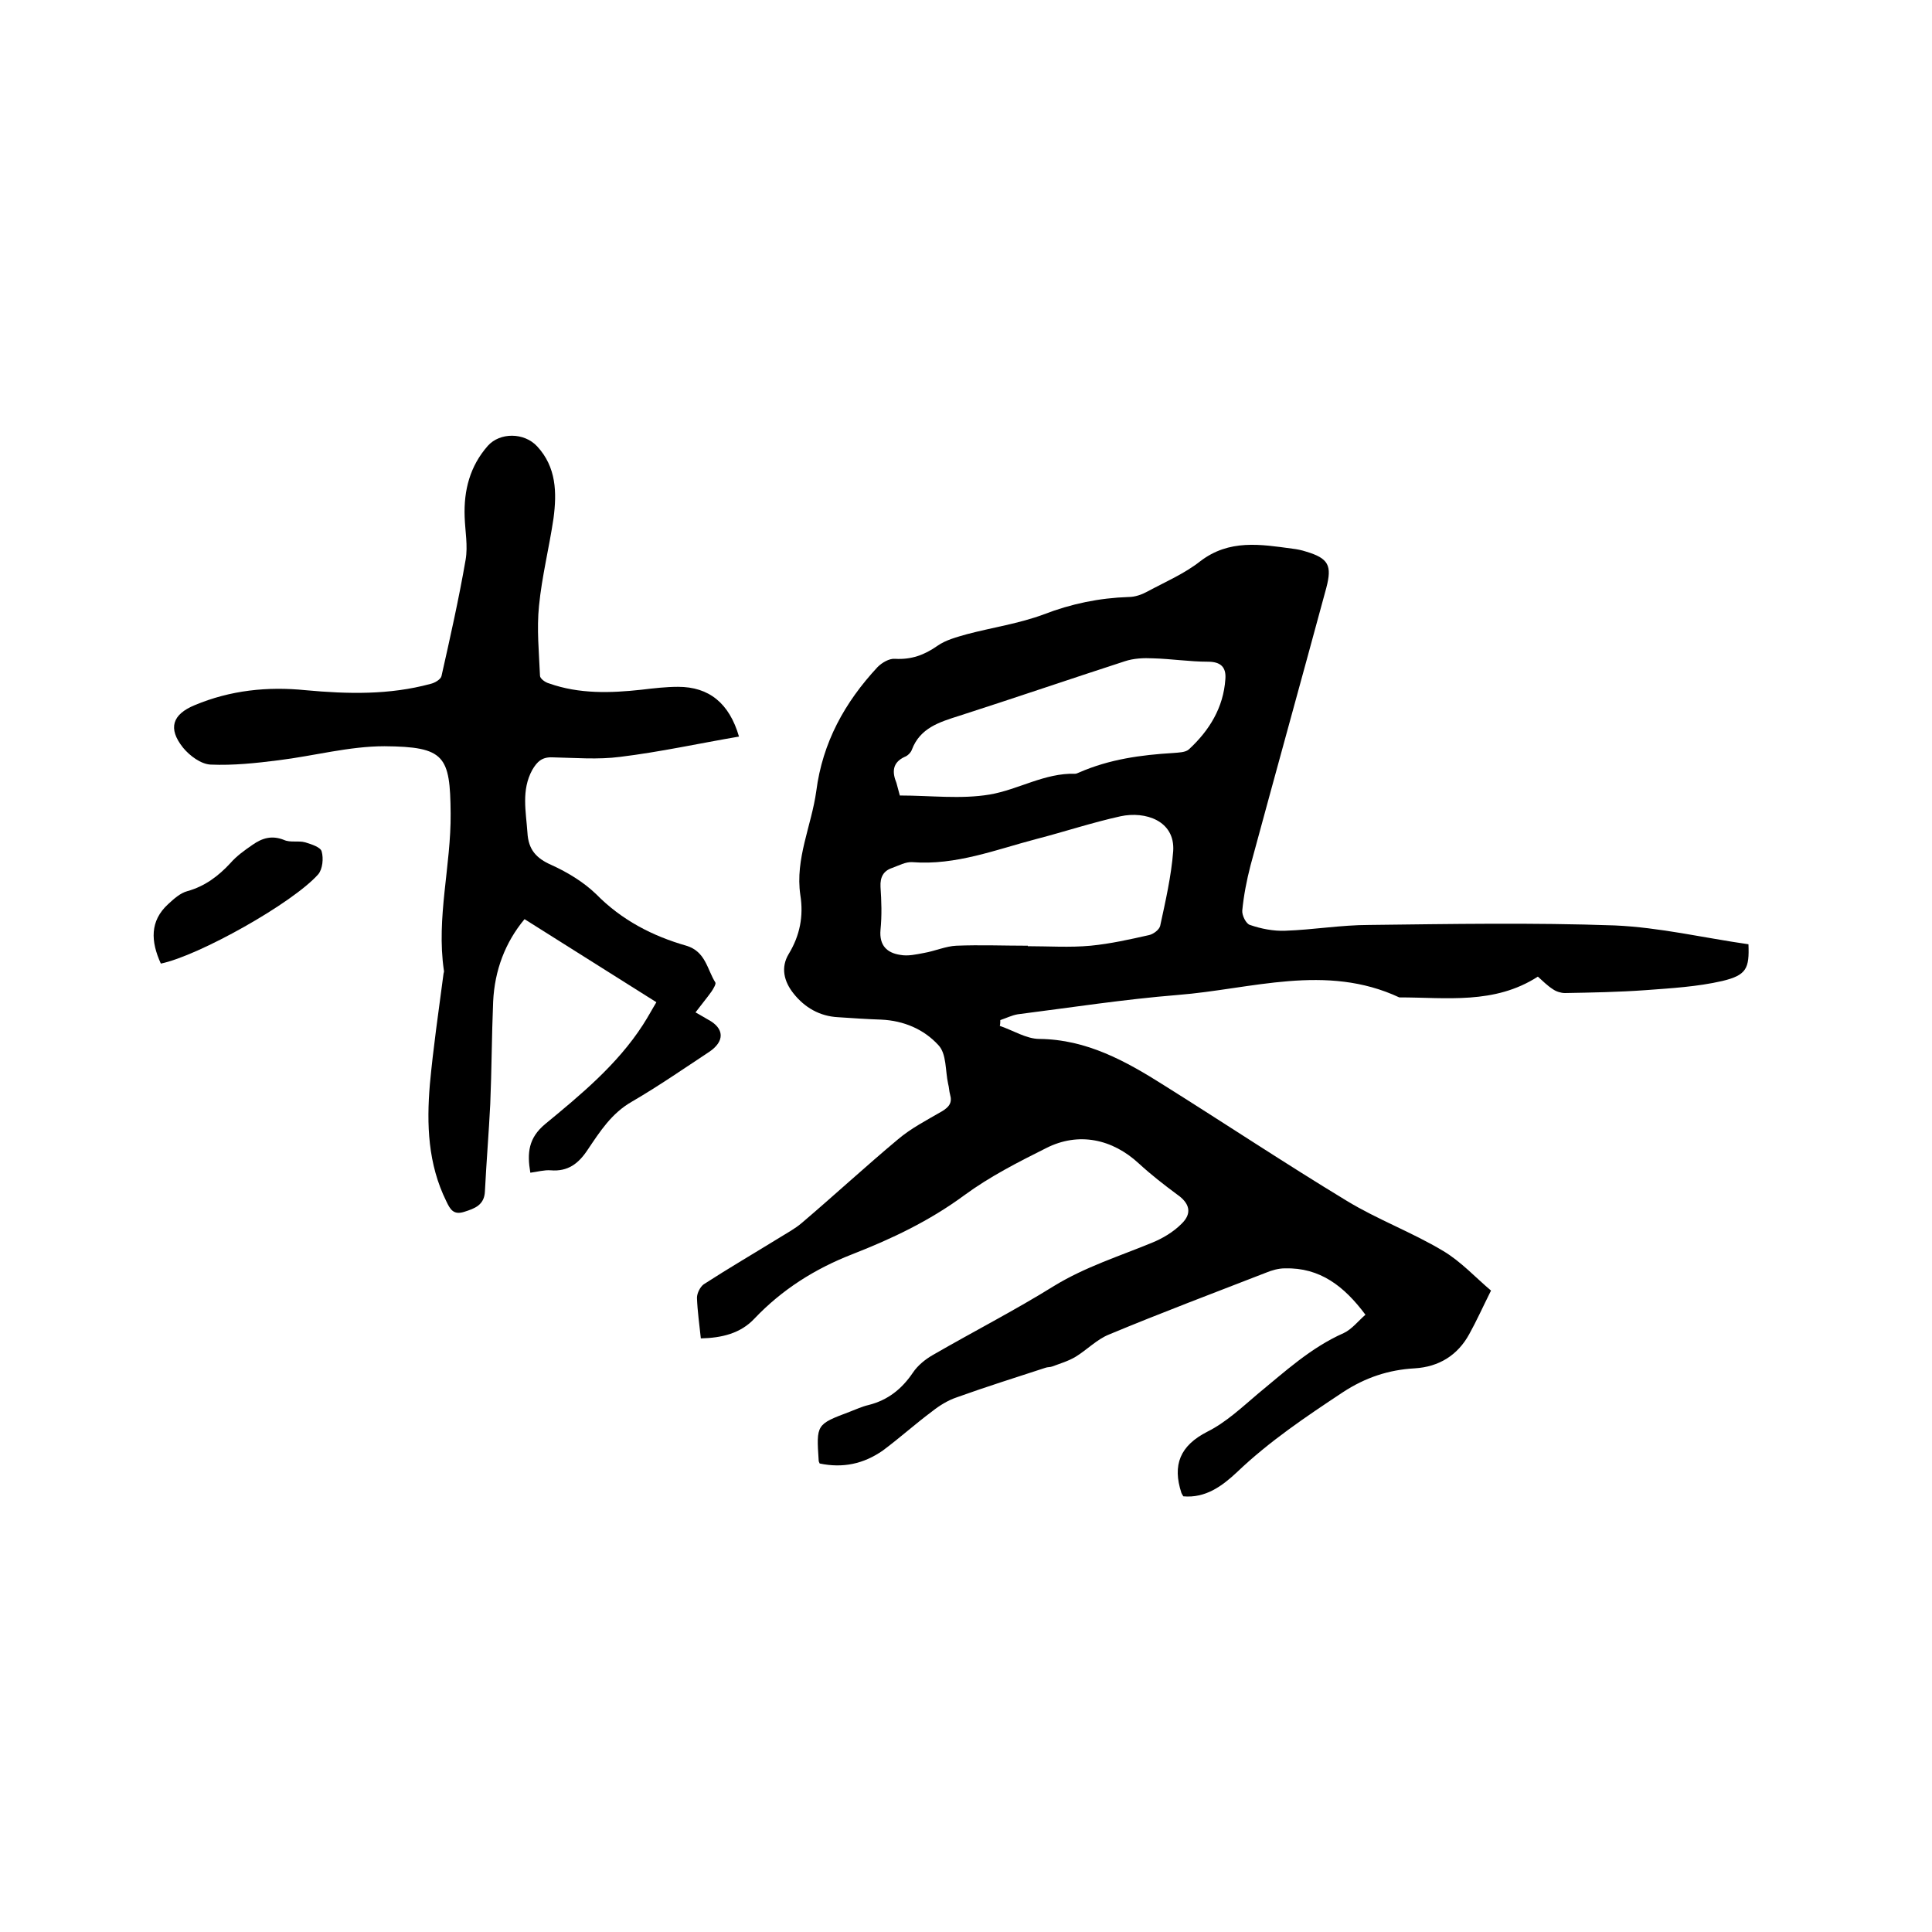 <svg enable-background="new 0 0 400 400" viewBox="0 0 400 400" xmlns="http://www.w3.org/2000/svg"><path d="m169.7 303c-.2-.4-.2-.5-.2-.6-.5-7.5-.5-7.5 6.4-10.1 1.3-.5 2.6-1.1 3.9-1.4 4-1 6.9-3.3 9.2-6.7 1-1.5 2.6-2.8 4.2-3.7 8.3-4.8 16.9-9.2 25.1-14.3 6.4-3.9 13.4-6.1 20.2-8.9 2.2-.9 4.4-2.2 6.1-3.9 2.3-2.2 1.7-4.3-.9-6.1-2.7-2-5.4-4.1-7.9-6.4-5.5-5.1-12.5-6.6-19.2-3.2-5.8 2.9-11.7 5.9-17 9.8-7.2 5.3-15 9-23.2 12.2-7.7 3-14.5 7.3-20.2 13.3-2.9 3.1-6.8 4-11.1 4.1-.3-2.9-.7-5.6-.8-8.4 0-1 .7-2.3 1.4-2.8 5.1-3.3 10.4-6.4 15.6-9.6 1.6-1 3.3-1.9 4.7-3.1 6.7-5.7 13.2-11.7 19.9-17.3 2.7-2.3 6-4 9.1-5.8 1.5-.9 2.2-1.8 1.7-3.5-.2-.7-.2-1.5-.4-2.2-.6-2.7-.3-6.2-2-8-3-3.3-7.2-5.1-11.9-5.3-3-.1-5.9-.3-8.9-.5-3.8-.2-6.9-2-9.2-4.9-2-2.5-2.7-5.4-1-8.2 2.3-3.8 3.1-7.8 2.4-12.2-1.1-7.5 2.3-14.3 3.3-21.5 1.3-10.1 5.9-18.4 12.7-25.7.9-.9 2.4-1.8 3.6-1.7 3.4.2 6.1-.8 8.8-2.7 1.7-1.2 4-1.8 6.1-2.4 5.3-1.4 10.8-2.2 15.9-4.1 5.7-2.2 11.5-3.4 17.6-3.6 1.3 0 2.7-.5 3.8-1.1 3.7-2 7.7-3.7 11-6.3 6-4.6 12.5-3.5 19.1-2.6.9.1 1.9.3 2.8.6 4.7 1.4 5.4 2.9 4.2 7.5-5.2 19.2-10.5 38.3-15.7 57.5-.8 3.1-1.4 6.2-1.7 9.3-.1 1 .8 2.8 1.6 3 2.3.8 4.9 1.3 7.3 1.2 5.8-.2 11.6-1.2 17.4-1.2 16.9-.2 33.9-.5 50.8.1 9.3.4 18.6 2.6 27.7 3.9.2 5-.4 6.4-5.4 7.6-5.2 1.2-10.6 1.5-15.9 1.9-5.6.4-11.1.5-16.7.6-.8 0-1.8-.3-2.5-.8-1.1-.7-2.1-1.7-3.1-2.6-9 5.8-18.9 4.3-28.7 4.3-15.2-7.1-30.6-1.7-45.9-.5-11.1.9-22.1 2.6-33.1 4-1.2.2-2.4.8-3.6 1.2 0 .4 0 .8-.1 1.2 2.7.9 5.5 2.7 8.2 2.7 9.8.1 17.9 4.6 25.8 9.6 12.6 7.9 25.1 16.2 37.8 23.9 6.4 3.9 13.5 6.5 20 10.4 3.7 2.2 6.8 5.6 9.9 8.2-1.7 3.4-3 6.3-4.5 9-2.4 4.4-6.3 6.8-11.3 7.1-5.4.3-10.2 1.9-14.8 4.9-7.7 5.1-15.3 10.2-22 16.6-3.1 2.9-6.5 5.4-11.1 5-.2-.3-.3-.5-.4-.7-1.9-5.8-.3-9.8 5.4-12.7 3.8-1.9 7.1-5 10.4-7.8 5.6-4.6 11-9.6 17.8-12.6 1.7-.8 3-2.5 4.5-3.8-4.4-5.9-9.4-9.8-16.7-9.6-1.3 0-2.7.4-3.9.9-10.8 4.2-21.7 8.3-32.5 12.8-2.5 1-4.6 3.2-6.9 4.6-1.5.9-3.2 1.4-4.8 2-.5.2-1 .1-1.5.3-6.1 2-12.2 3.9-18.3 6.1-1.8.6-3.6 1.7-5.1 2.9-3.5 2.6-6.7 5.5-10.2 8.1-4 2.8-8.3 3.7-13.1 2.7zm43.1-107.2v.1c4.3 0 8.7.3 13-.1 4.1-.4 8.1-1.3 12.1-2.2.9-.2 2.1-1.1 2.3-1.9 1.1-5.1 2.3-10.3 2.7-15.5.4-6.3-5.8-8.3-10.9-7.2-5.9 1.3-11.6 3.2-17.4 4.7-8.4 2.2-16.7 5.5-25.7 4.8-1.4-.1-2.8.7-4.2 1.2-1.8.6-2.5 1.9-2.4 3.9.2 3 .3 5.9 0 8.9-.3 3.3 1.4 4.8 4.1 5.2 1.6.3 3.3-.1 4.9-.4 2.3-.4 4.5-1.4 6.7-1.5 4.9-.2 9.9 0 14.8 0zm-26.5-31.1c6.4 0 12.6.8 18.6-.2 5.9-1 11.4-4.5 17.7-4.3.3 0 .6-.2.9-.3 6.2-2.7 12.7-3.6 19.4-4 1.1-.1 2.6-.1 3.3-.8 4.2-3.9 7.1-8.6 7.5-14.5.2-2.5-1-3.6-3.6-3.6-3.8 0-7.6-.6-11.4-.7-1.9-.1-4 0-5.8.6-11.4 3.7-22.8 7.6-34.3 11.3-4.1 1.3-8.1 2.5-9.8 7-.2.6-.9 1.3-1.5 1.5-2.6 1.2-2.6 3.2-1.7 5.4.2.7.4 1.5.7 2.6z"/><path d="m144 209.6c1 .6 1.8 1 2.6 1.5 3.4 1.8 3.5 4.5.2 6.7-5.3 3.5-10.5 7.1-16 10.3-4.2 2.4-6.6 6.2-9.1 9.9-1.9 2.9-4.1 4.6-7.7 4.3-1.3-.1-2.7.3-4.2.5-.7-4.1-.4-7.2 3.1-10.1 7.4-6.1 14.9-12.3 20.2-20.5 1.1-1.7 2-3.4 2.8-4.7-9.2-5.8-18.1-11.4-27.3-17.2-4 4.8-6.2 10.6-6.5 17.1-.3 7.1-.3 14.2-.6 21.2-.3 6-.8 12-1.1 18-.1 2.9-2.1 3.6-4.3 4.3s-2.9-.5-3.7-2.2c-3.8-7.7-4.1-15.9-3.4-24.2.7-7.6 1.8-15.1 2.8-22.7 0-.3.2-.6.1-.9-1.6-10.9 1.5-21.7 1.4-32.5-.1-11.9-1.2-13.8-13.7-13.9-7.3 0-14.6 2-21.9 2.9-4.7.6-9.4 1.1-14.1.9-2-.1-4.3-1.8-5.7-3.5-3.2-4-2.2-6.9 2.4-8.8 7.4-3.1 15.1-3.9 23-3.1 8.7.8 17.3 1 25.8-1.3.9-.2 2.1-.9 2.3-1.6 1.8-8 3.6-16 5-24.1.5-2.9-.1-5.9-.2-8.9-.2-5.5 1.1-10.5 4.8-14.7 2.5-2.8 7.5-2.8 10.2.1 4 4.3 4.1 9.6 3.4 14.9-.9 6.1-2.4 12-3 18.1-.5 4.8 0 9.7.2 14.5 0 .6 1.1 1.4 1.9 1.6 6.2 2.2 12.7 2 19.1 1.3 2.5-.3 5.1-.6 7.6-.6 6.4 0 10.6 3.4 12.6 10.3-8.2 1.4-16.4 3.2-24.6 4.2-4.6.6-9.3.2-14 .1-2.2-.1-3.2.9-4.2 2.6-2.3 4.2-1.3 8.6-1 13 .2 3.5 1.8 5.3 5 6.7 3.3 1.5 6.6 3.5 9.2 6 5.3 5.4 11.7 8.7 18.7 10.7 4 1.2 4.3 4.9 6 7.6.2.3-.4 1.3-.8 1.9-1 1.4-2.1 2.7-3.3 4.3z"/><path d="m33.3 199.5c-2.1-4.6-2.3-8.8 1.5-12.3 1.2-1.1 2.5-2.3 4-2.7 3.6-1 6.4-3.1 8.9-5.8 1.3-1.5 3-2.7 4.6-3.8 2-1.4 4-2 6.5-1 1.3.6 3 .1 4.4.5 1.3.4 3.2 1 3.4 1.9.4 1.4.2 3.6-.7 4.7-5.3 6-24.8 16.9-32.6 18.5z"/></svg>